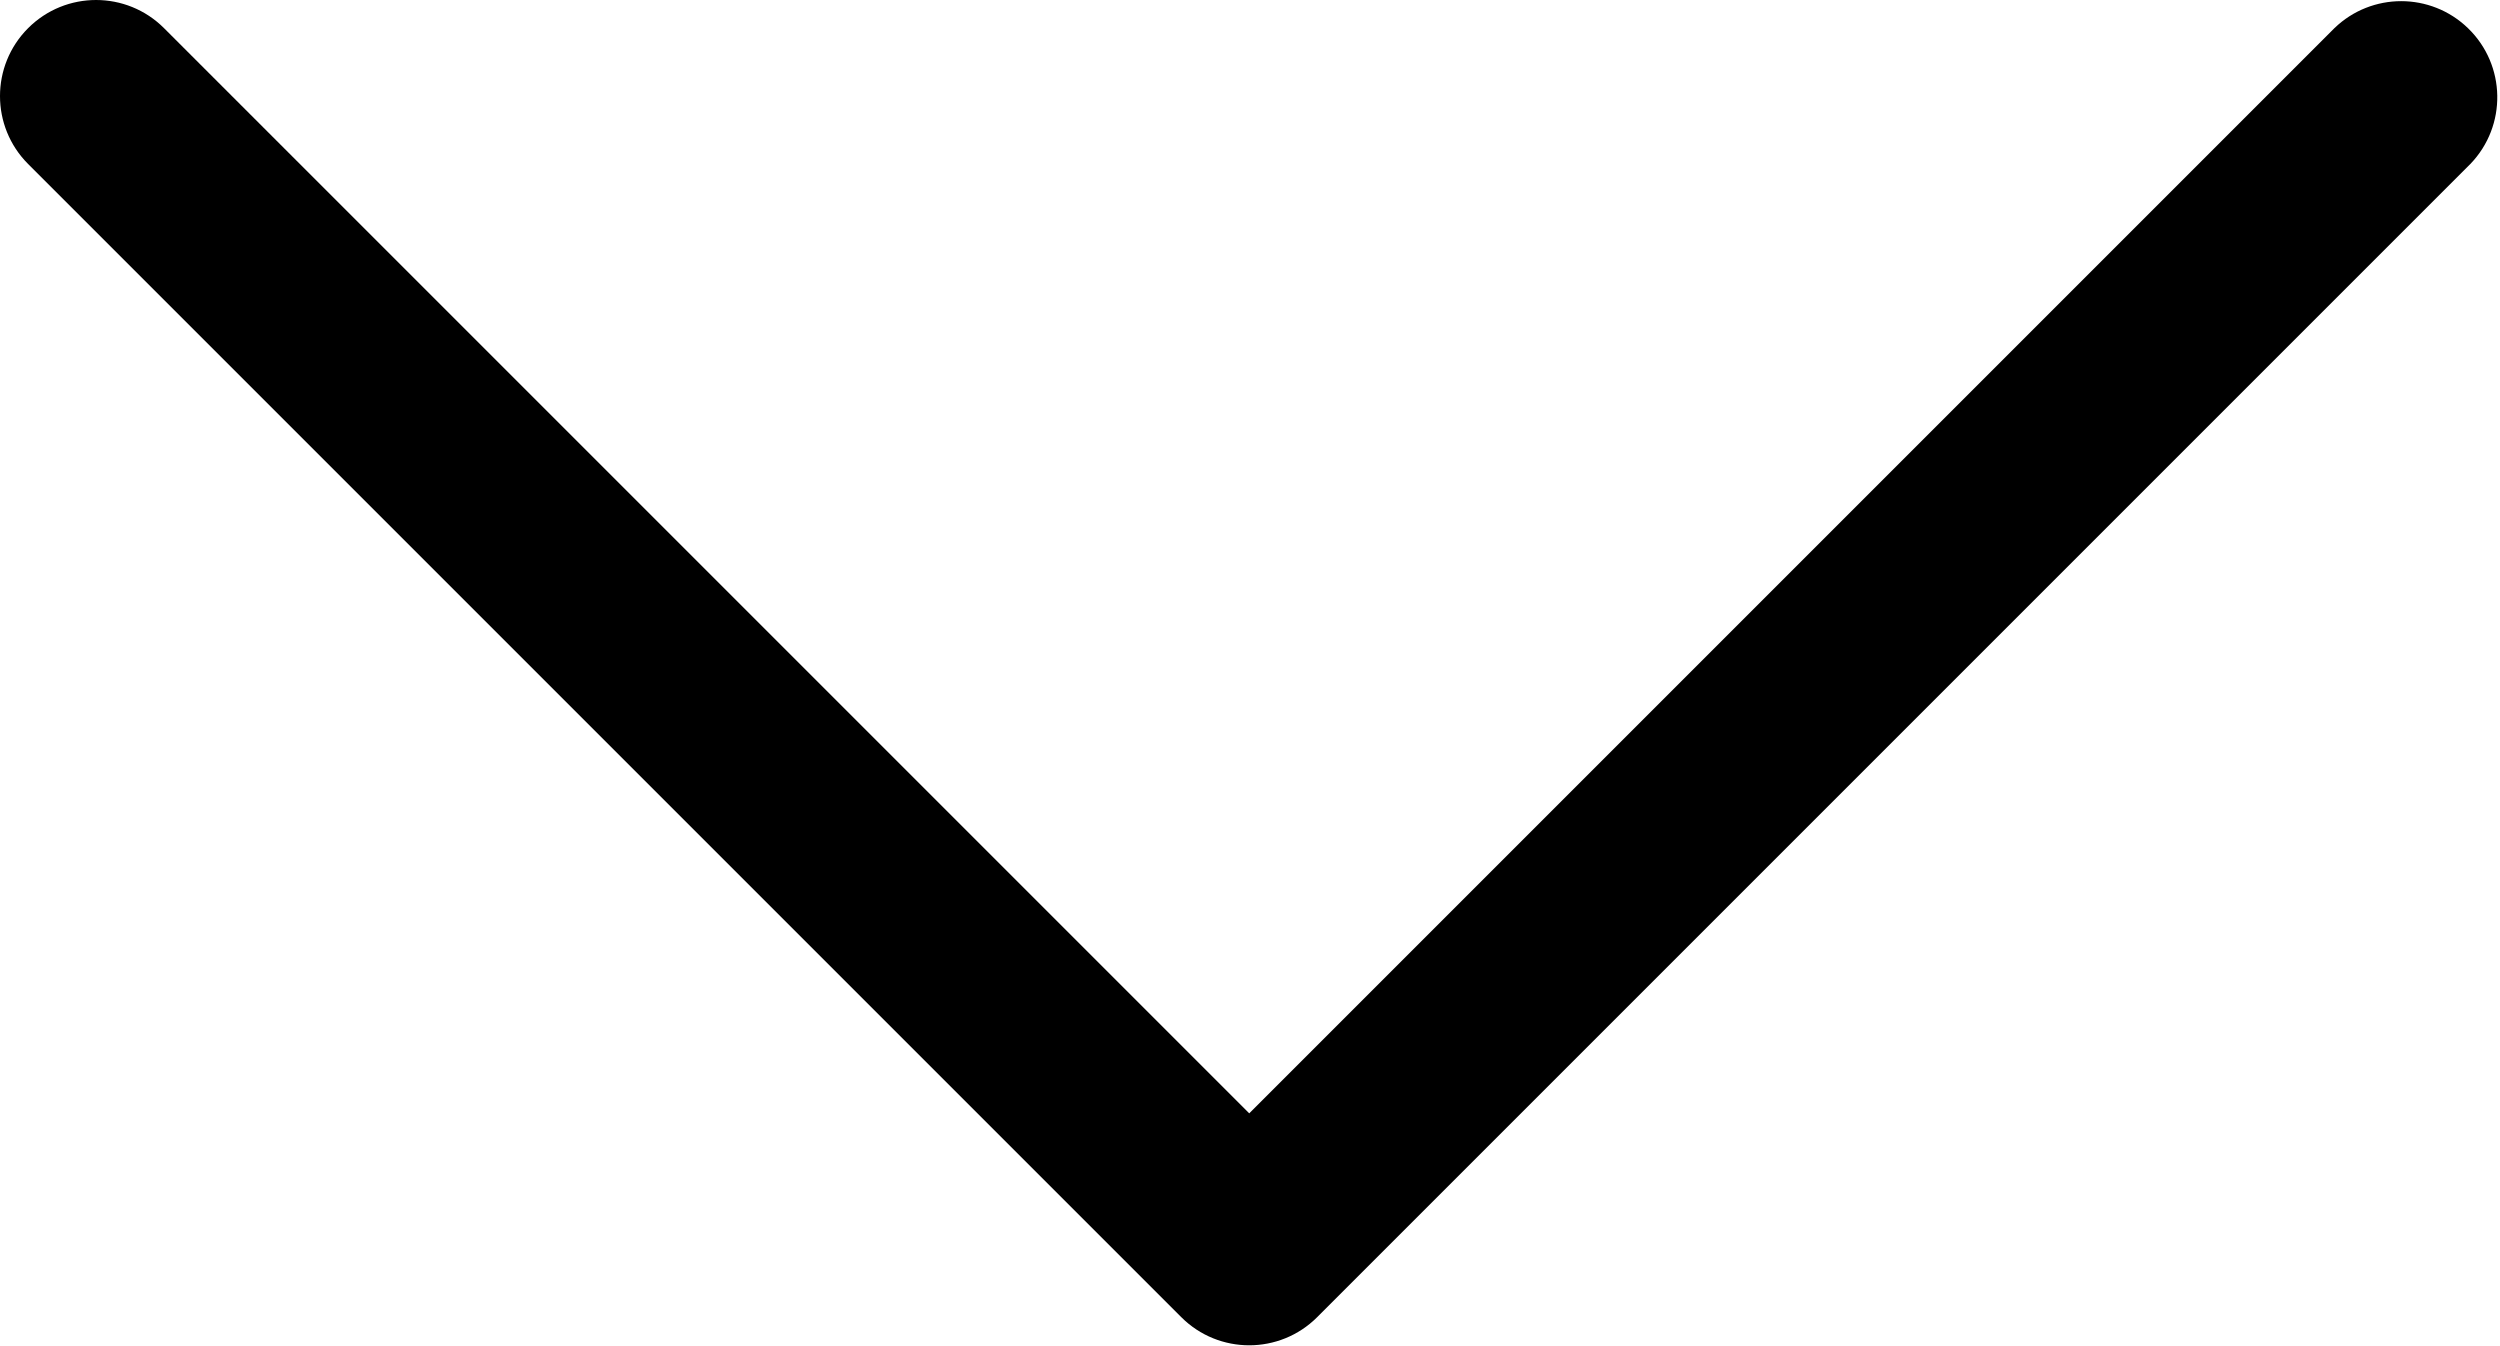 <?xml version="1.0" encoding="UTF-8" standalone="no"?>
<!DOCTYPE svg PUBLIC "-//W3C//DTD SVG 1.1//EN" "http://www.w3.org/Graphics/SVG/1.1/DTD/svg11.dtd">
<svg width="100%" height="100%" viewBox="0 0 444 239" version="1.1" xmlns="http://www.w3.org/2000/svg" xmlns:xlink="http://www.w3.org/1999/xlink" xml:space="preserve" xmlns:serif="http://www.serif.com/" style="fill-rule:evenodd;clip-rule:evenodd;stroke-linejoin:round;stroke-miterlimit:2;">
    <g transform="matrix(1,0,0,1,-0.001,-102.297)">
        <g transform="matrix(6.12323e-17,-1,1,6.12323e-17,0,443.52)">
            <g>
                <path d="M143.492,221.863L336.226,29.129C342.889,22.465 342.889,11.661 336.226,4.997C329.561,-1.665 318.758,-1.665 312.094,4.997L107.294,209.797C100.632,216.461 100.632,227.265 107.294,233.929L312.094,438.729C318.874,445.277 329.678,445.089 336.226,438.309C342.613,431.695 342.613,421.21 336.226,414.597L143.492,221.863Z" style="fill-rule:nonzero;"/>
            </g>
        </g>
    </g>
</svg>
